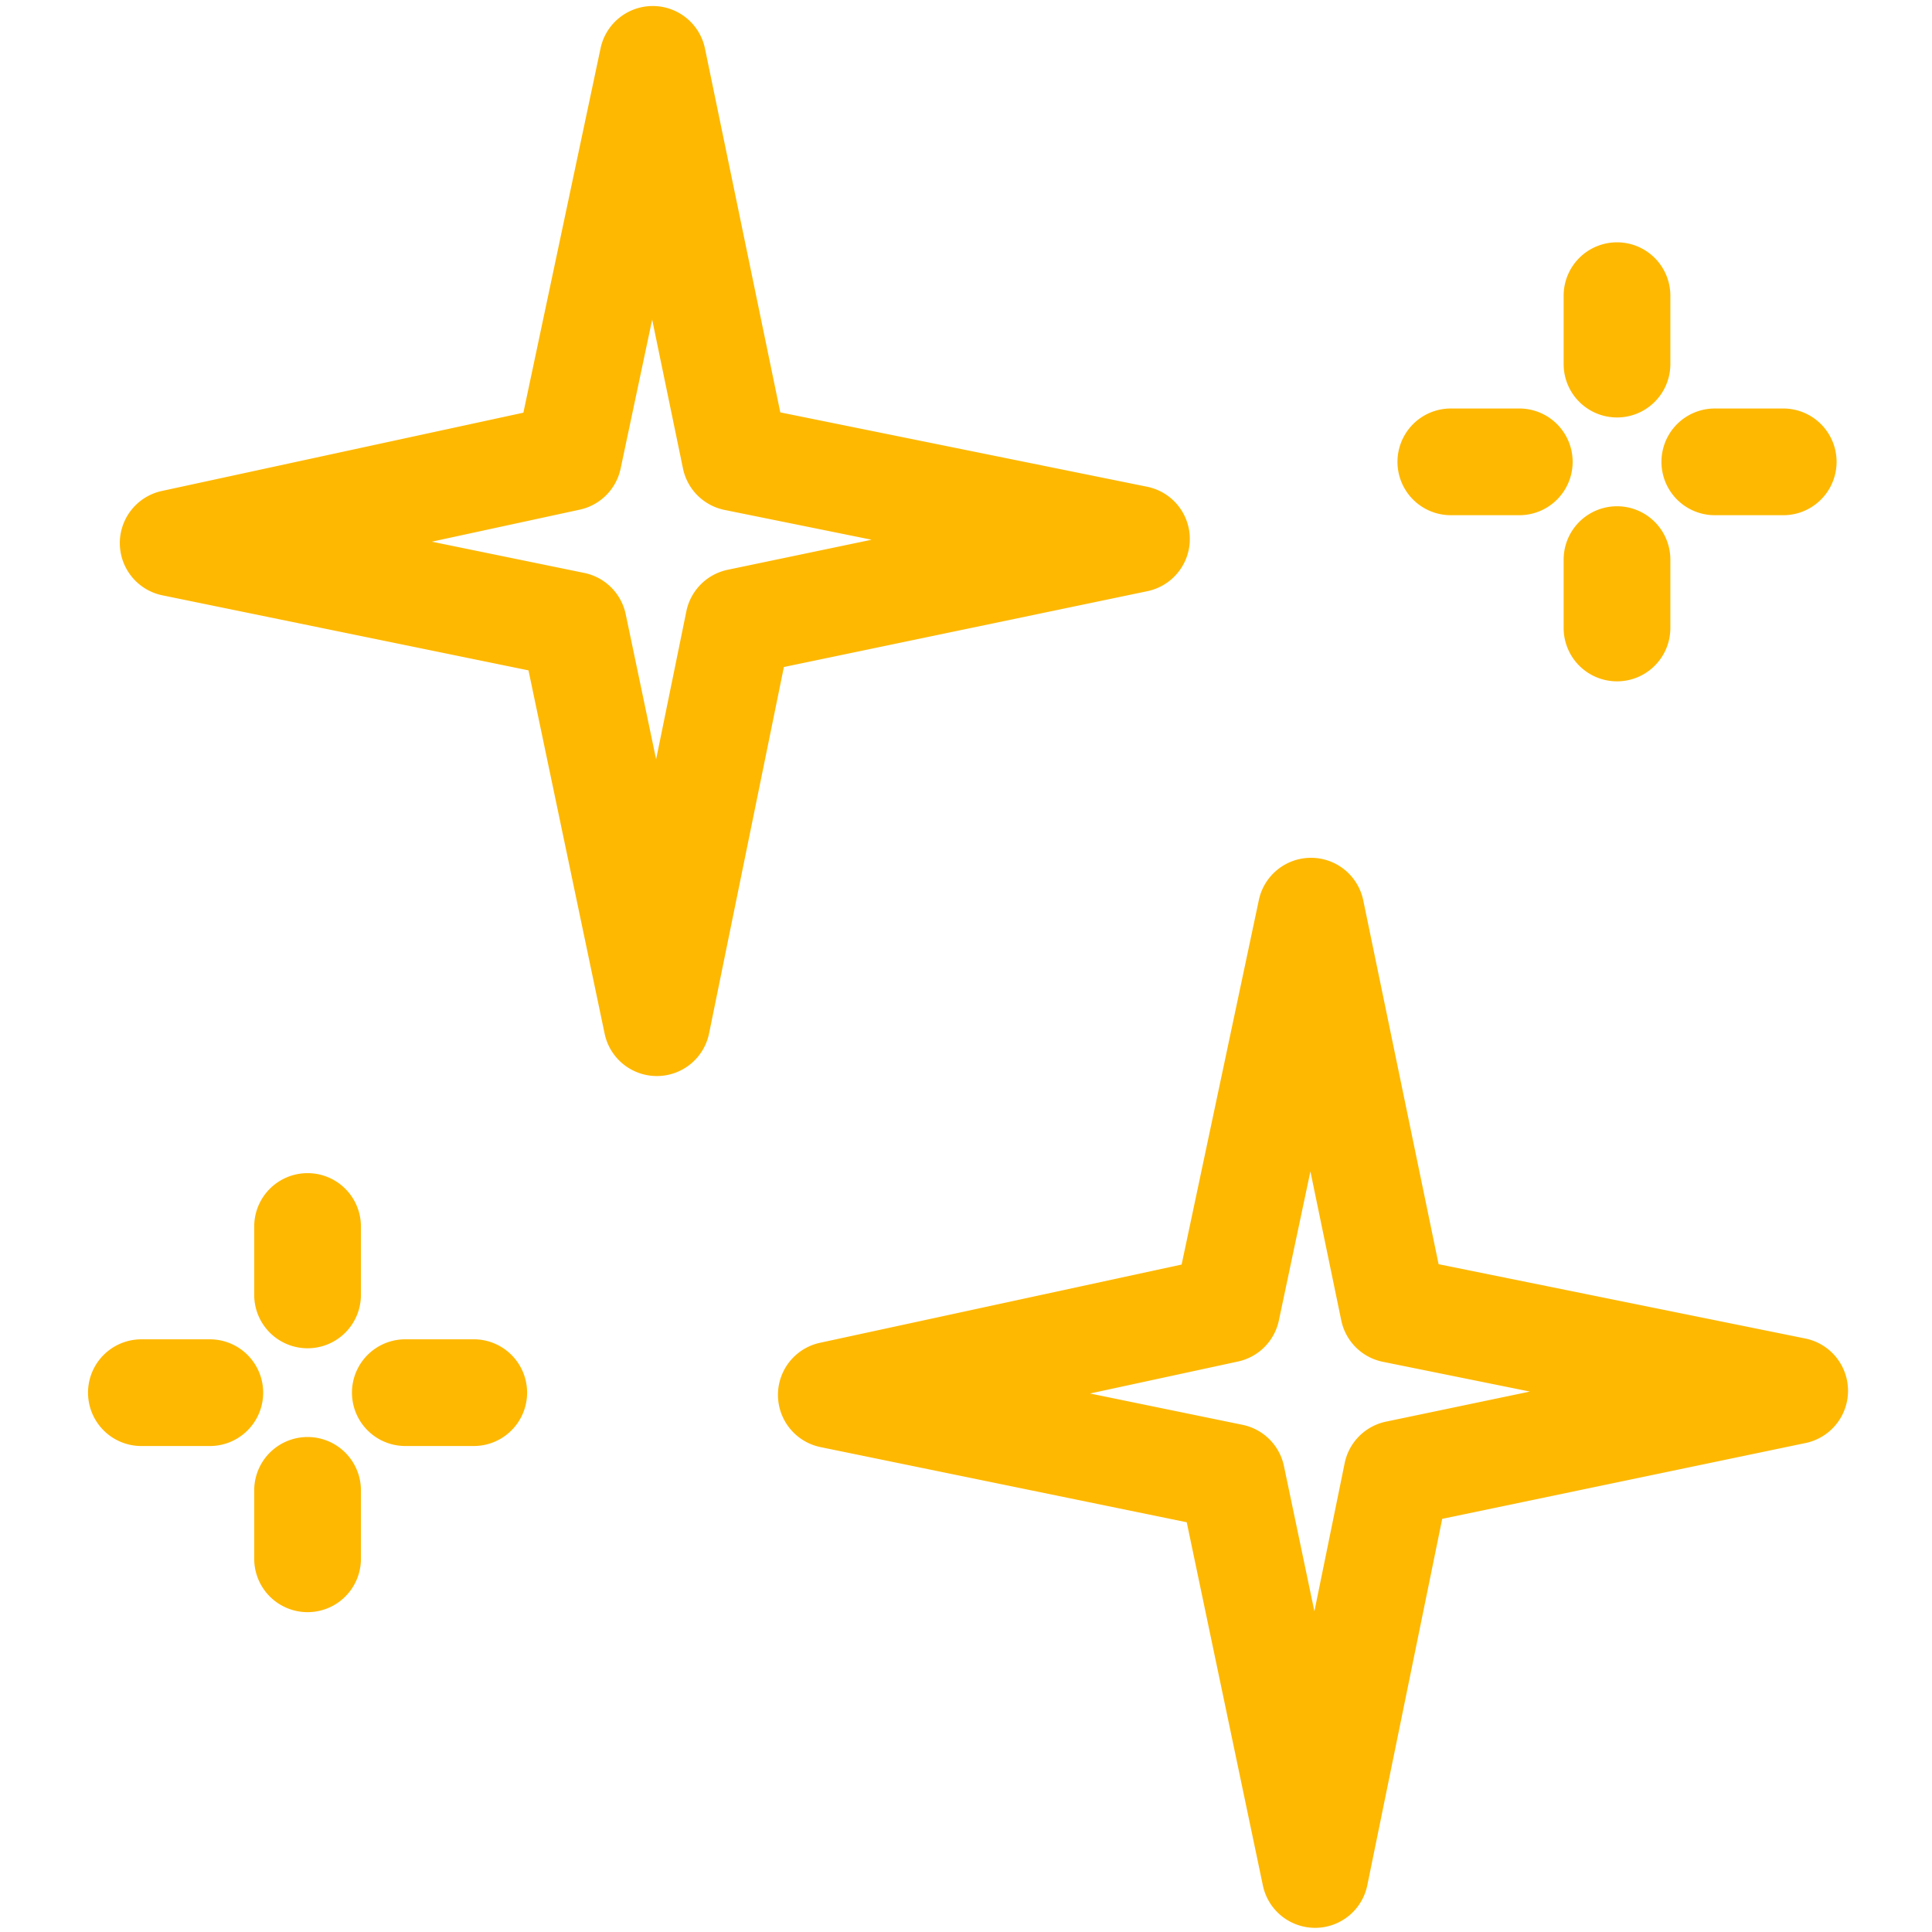 <svg viewBox="0 0 91 91" xml:space="preserve" xmlns="http://www.w3.org/2000/svg"><path d="M76.164 11.414a2.513 2.513 0 0 0-2.514 2.514v3.222a2.513 2.513 0 0 0 5.026 0v-3.222a2.513 2.513 0 0 0-2.512-2.514zM76.164 32.092a2.512 2.512 0 0 0 2.512-2.512v-3.221a2.513 2.513 0 1 0-5.026 0v3.221a2.513 2.513 0 0 0 2.514 2.512zM68.336 24.267h3.225a2.513 2.513 0 1 0 0-5.026h-3.225a2.513 2.513 0 0 0 0 5.026zM80.77 24.267h3.223a2.513 2.513 0 1 0 0-5.026H80.77a2.513 2.513 0 0 0 0 5.026zM17 60.992V57.77a2.513 2.513 0 1 0-5.026 0v3.223A2.513 2.513 0 1 0 17 60.992zM11.974 73.422a2.513 2.513 0 1 0 5.026 0v-3.223a2.513 2.513 0 1 0-5.026 0v3.223zM4.146 65.598A2.513 2.513 0 0 0 6.66 68.11h3.223a2.512 2.512 0 0 0 0-5.026H6.66a2.513 2.513 0 0 0-2.514 2.514zM19.091 68.109h3.223a2.512 2.512 0 0 0 0-5.026h-3.223a2.513 2.513 0 1 0 0 5.026zM38.628 63.246a2.511 2.511 0 0 0 .026 4.916l17.243 3.539 3.586 17.105a2.513 2.513 0 0 0 2.459 1.998h.006a2.51 2.51 0 0 0 2.455-2.01L67.93 71.54l17.117-3.572a2.513 2.513 0 0 0-.014-4.922l-17.273-3.5-3.549-17.138a2.513 2.513 0 0 0-2.453-2.004h-.006c-1.188 0-2.213.83-2.459 1.992l-3.637 17.166-17.028 3.684zm21.608-1.051 1.486-7.021 1.453 7.016a2.51 2.51 0 0 0 1.961 1.953l6.924 1.402-6.775 1.416a2.512 2.512 0 0 0-1.949 1.955l-1.426 6.98-1.434-6.84a2.51 2.51 0 0 0-1.953-1.945l-7.182-1.475 6.967-1.506a2.511 2.511 0 0 0 1.928-1.935zM54.025 22.925l-17.272-3.501-3.548-17.137A2.512 2.512 0 0 0 30.752.284h-.006a2.513 2.513 0 0 0-2.459 1.992l-3.635 17.162-17.027 3.687a2.512 2.512 0 0 0 .026 4.916l17.242 3.535 3.586 17.111a2.511 2.511 0 0 0 2.459 1.996h.006a2.51 2.51 0 0 0 2.455-2.01l3.523-17.256 17.118-3.571a2.511 2.511 0 0 0-.015-4.921zm-19.748 3.912a2.512 2.512 0 0 0-1.949 1.957l-1.424 6.972-1.432-6.834a2.512 2.512 0 0 0-1.953-1.946l-7.18-1.472 6.965-1.508a2.513 2.513 0 0 0 1.928-1.936l1.486-7.017 1.451 7.013a2.513 2.513 0 0 0 1.961 1.953l6.924 1.403-6.777 1.415z" fill="#feb801" class="fill-000000"></path></svg>